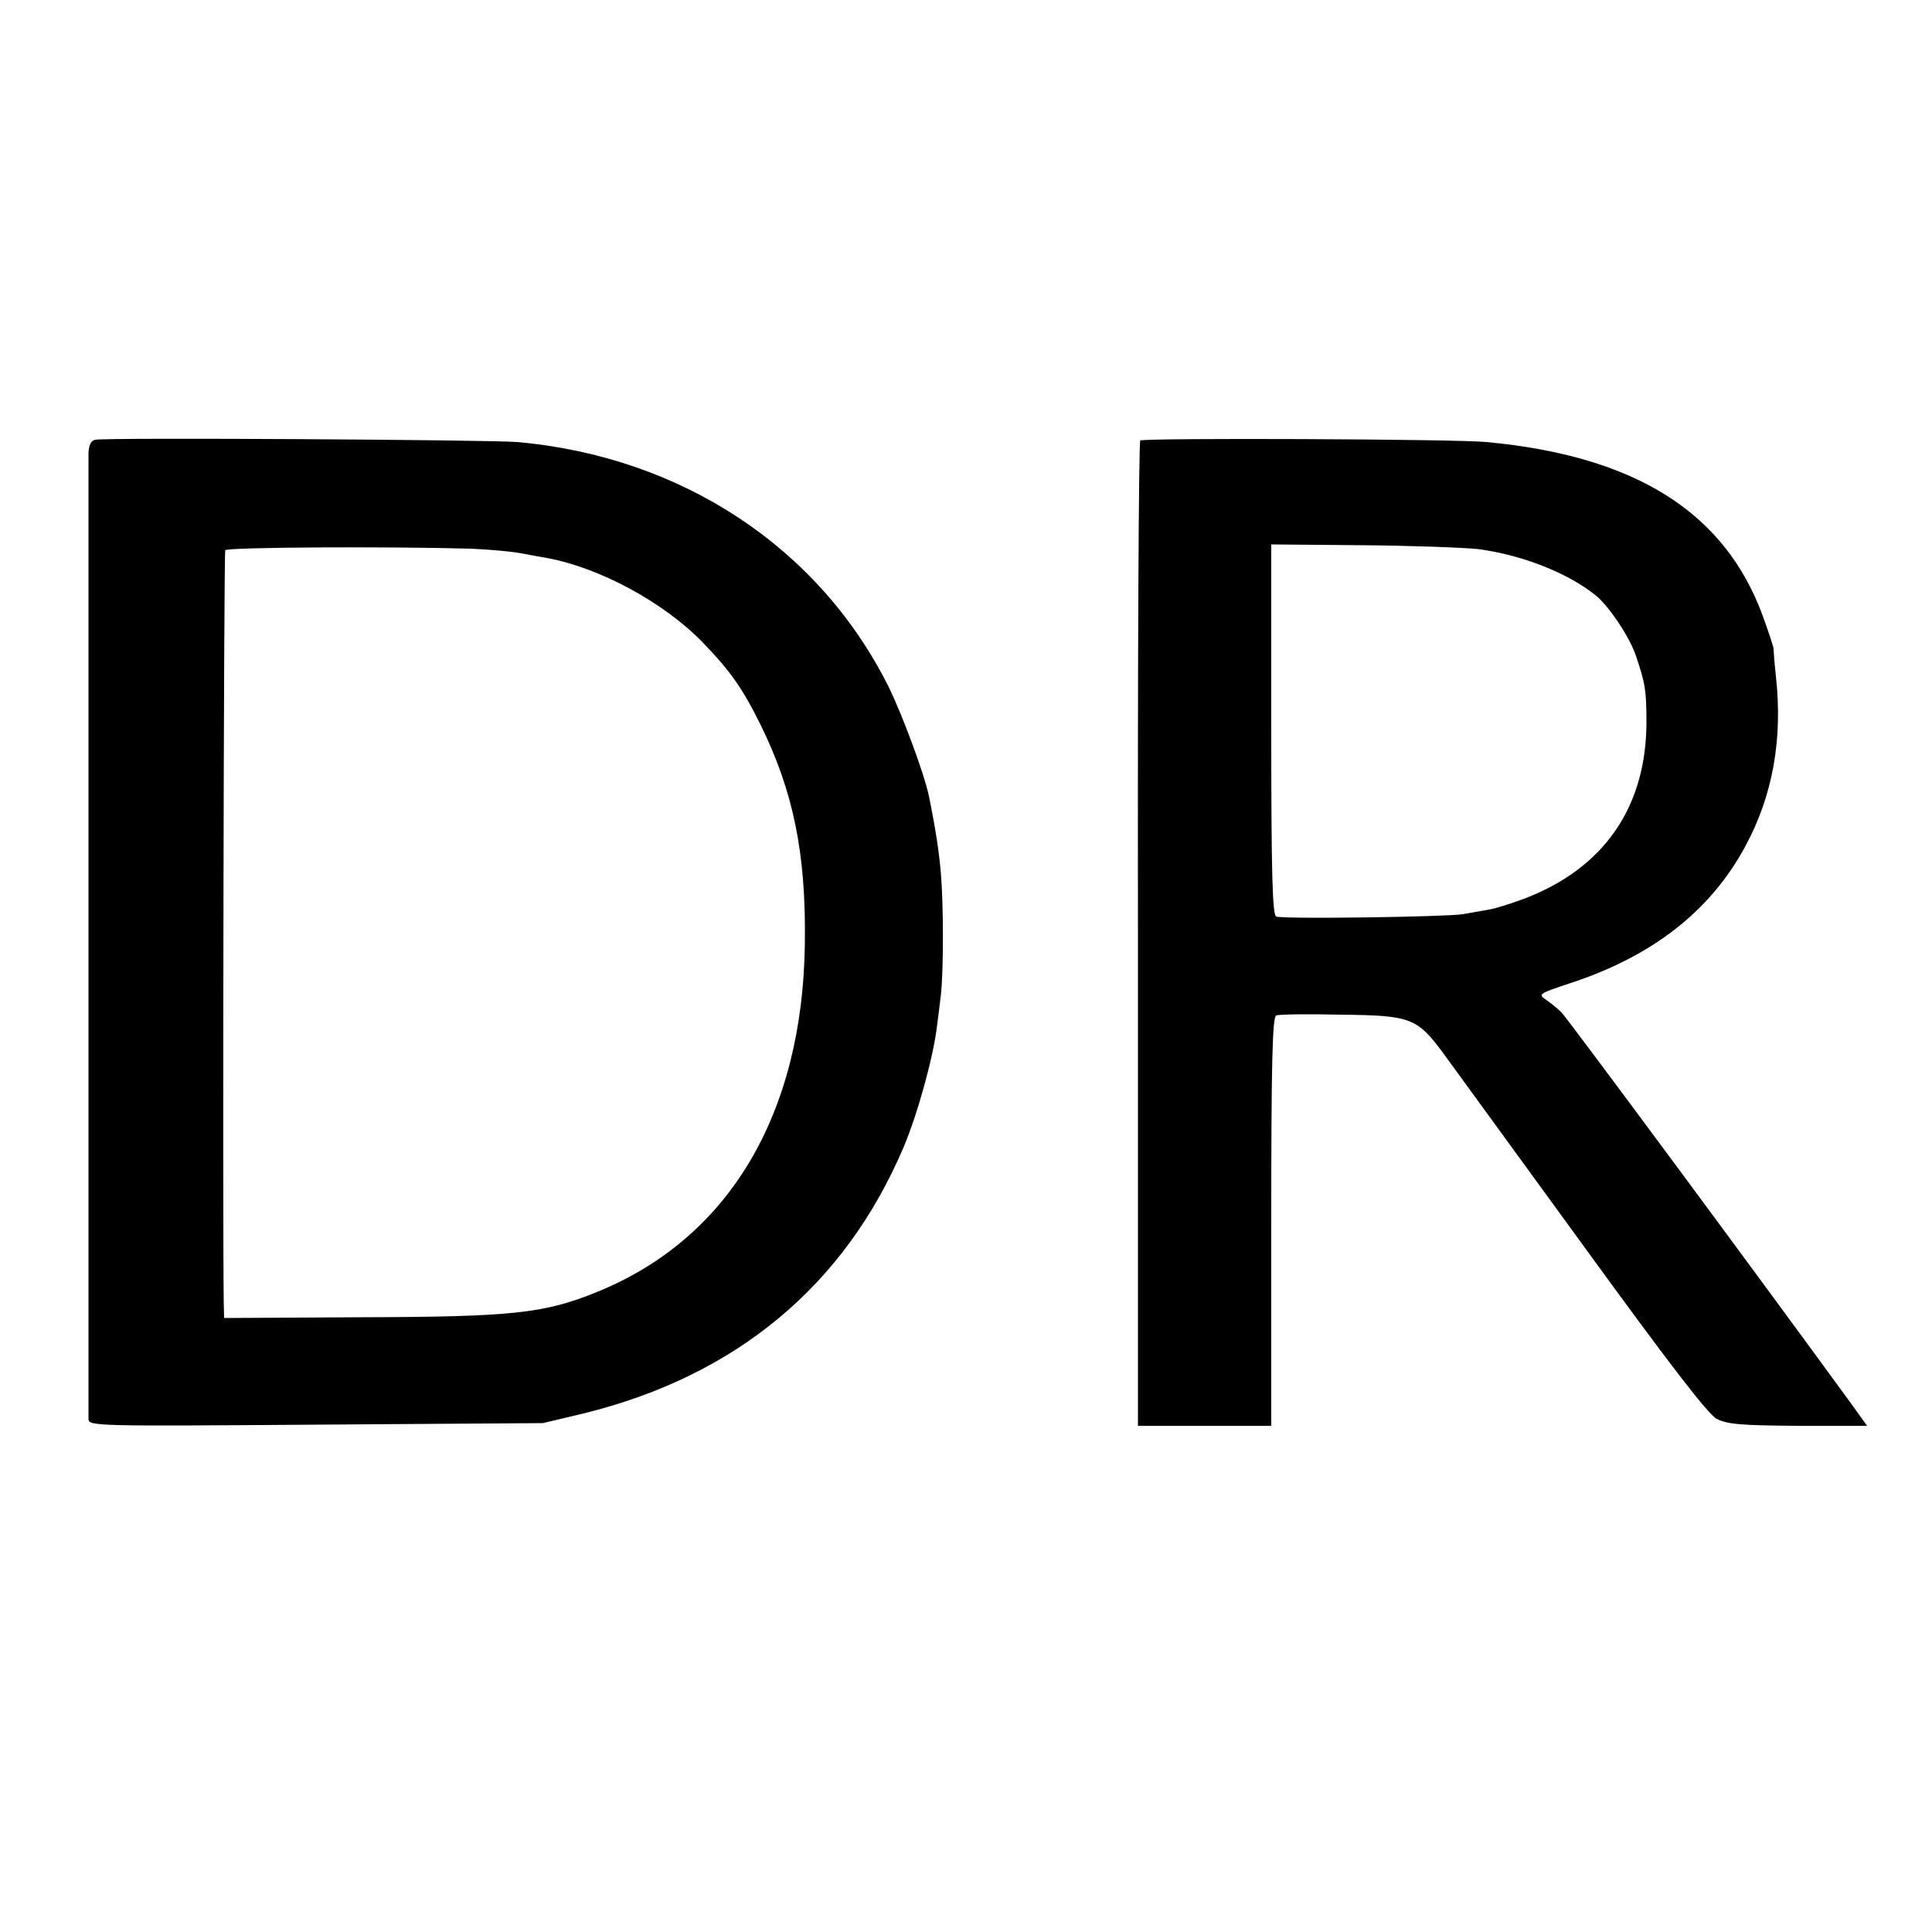 <?xml version="1.0" standalone="no"?>
<!DOCTYPE svg PUBLIC "-//W3C//DTD SVG 20010904//EN"
 "http://www.w3.org/TR/2001/REC-SVG-20010904/DTD/svg10.dtd">
<svg version="1.0" xmlns="http://www.w3.org/2000/svg"
 width="500pt" height="500pt" viewBox="0 0 500 500"
 preserveAspectRatio="xMidYMid meet">
<g transform="translate(0,500) scale(0.1,-0.1)"
fill="#000000" stroke="none">
<path d="M247 3862 c-12 -2 -17 -14 -18 -35 0 -39 0 -2475 0 -2500 1 -18 26
-18 589 -14 l587 4 105 25 c395 97 676 331 828 688 36 84 78 236 87 315 2 17
7 53 10 80 7 64 7 231 0 315 -5 57 -13 111 -31 200 -12 57 -67 206 -104 282
-180 361 -536 596 -961 634 -75 6 -1060 12 -1092 6z m972 -282 c46 -2 104 -7
130 -12 25 -5 55 -10 66 -12 137 -25 303 -115 403 -218 71 -73 104 -120 150
-213 85 -173 118 -332 115 -565 -5 -444 -197 -766 -539 -904 -135 -55 -218
-64 -606 -65 l-358 -2 -1 43 c-3 221 0 1938 4 1944 5 8 422 10 636 4z"/>
<path d="M2951 3860 c-4 -3 -7 -578 -6 -1277 l0 -1273 172 0 173 0 0 529 c0
414 3 530 13 533 6 3 82 4 169 2 181 -2 196 -8 267 -105 22 -30 182 -250 356
-489 223 -307 325 -440 348 -452 27 -14 62 -17 210 -18 l179 0 -38 53 c-244
335 -740 1005 -753 1017 -9 9 -26 23 -39 32 -22 15 -21 16 60 43 215 70 365
188 455 355 71 131 97 278 79 440 -4 36 -6 67 -6 70 1 3 -12 42 -28 86 -98
268 -329 414 -715 450 -81 8 -886 11 -896 4z m874 -281 c114 -15 234 -62 306
-121 34 -28 88 -109 103 -156 24 -71 27 -89 27 -173 -1 -219 -111 -377 -317
-455 -35 -13 -76 -26 -91 -28 -15 -3 -46 -8 -68 -12 -46 -7 -464 -13 -482 -6
-10 3 -13 109 -13 484 l0 479 233 -2 c127 -1 264 -6 302 -10z"/>
</g>
</svg>

